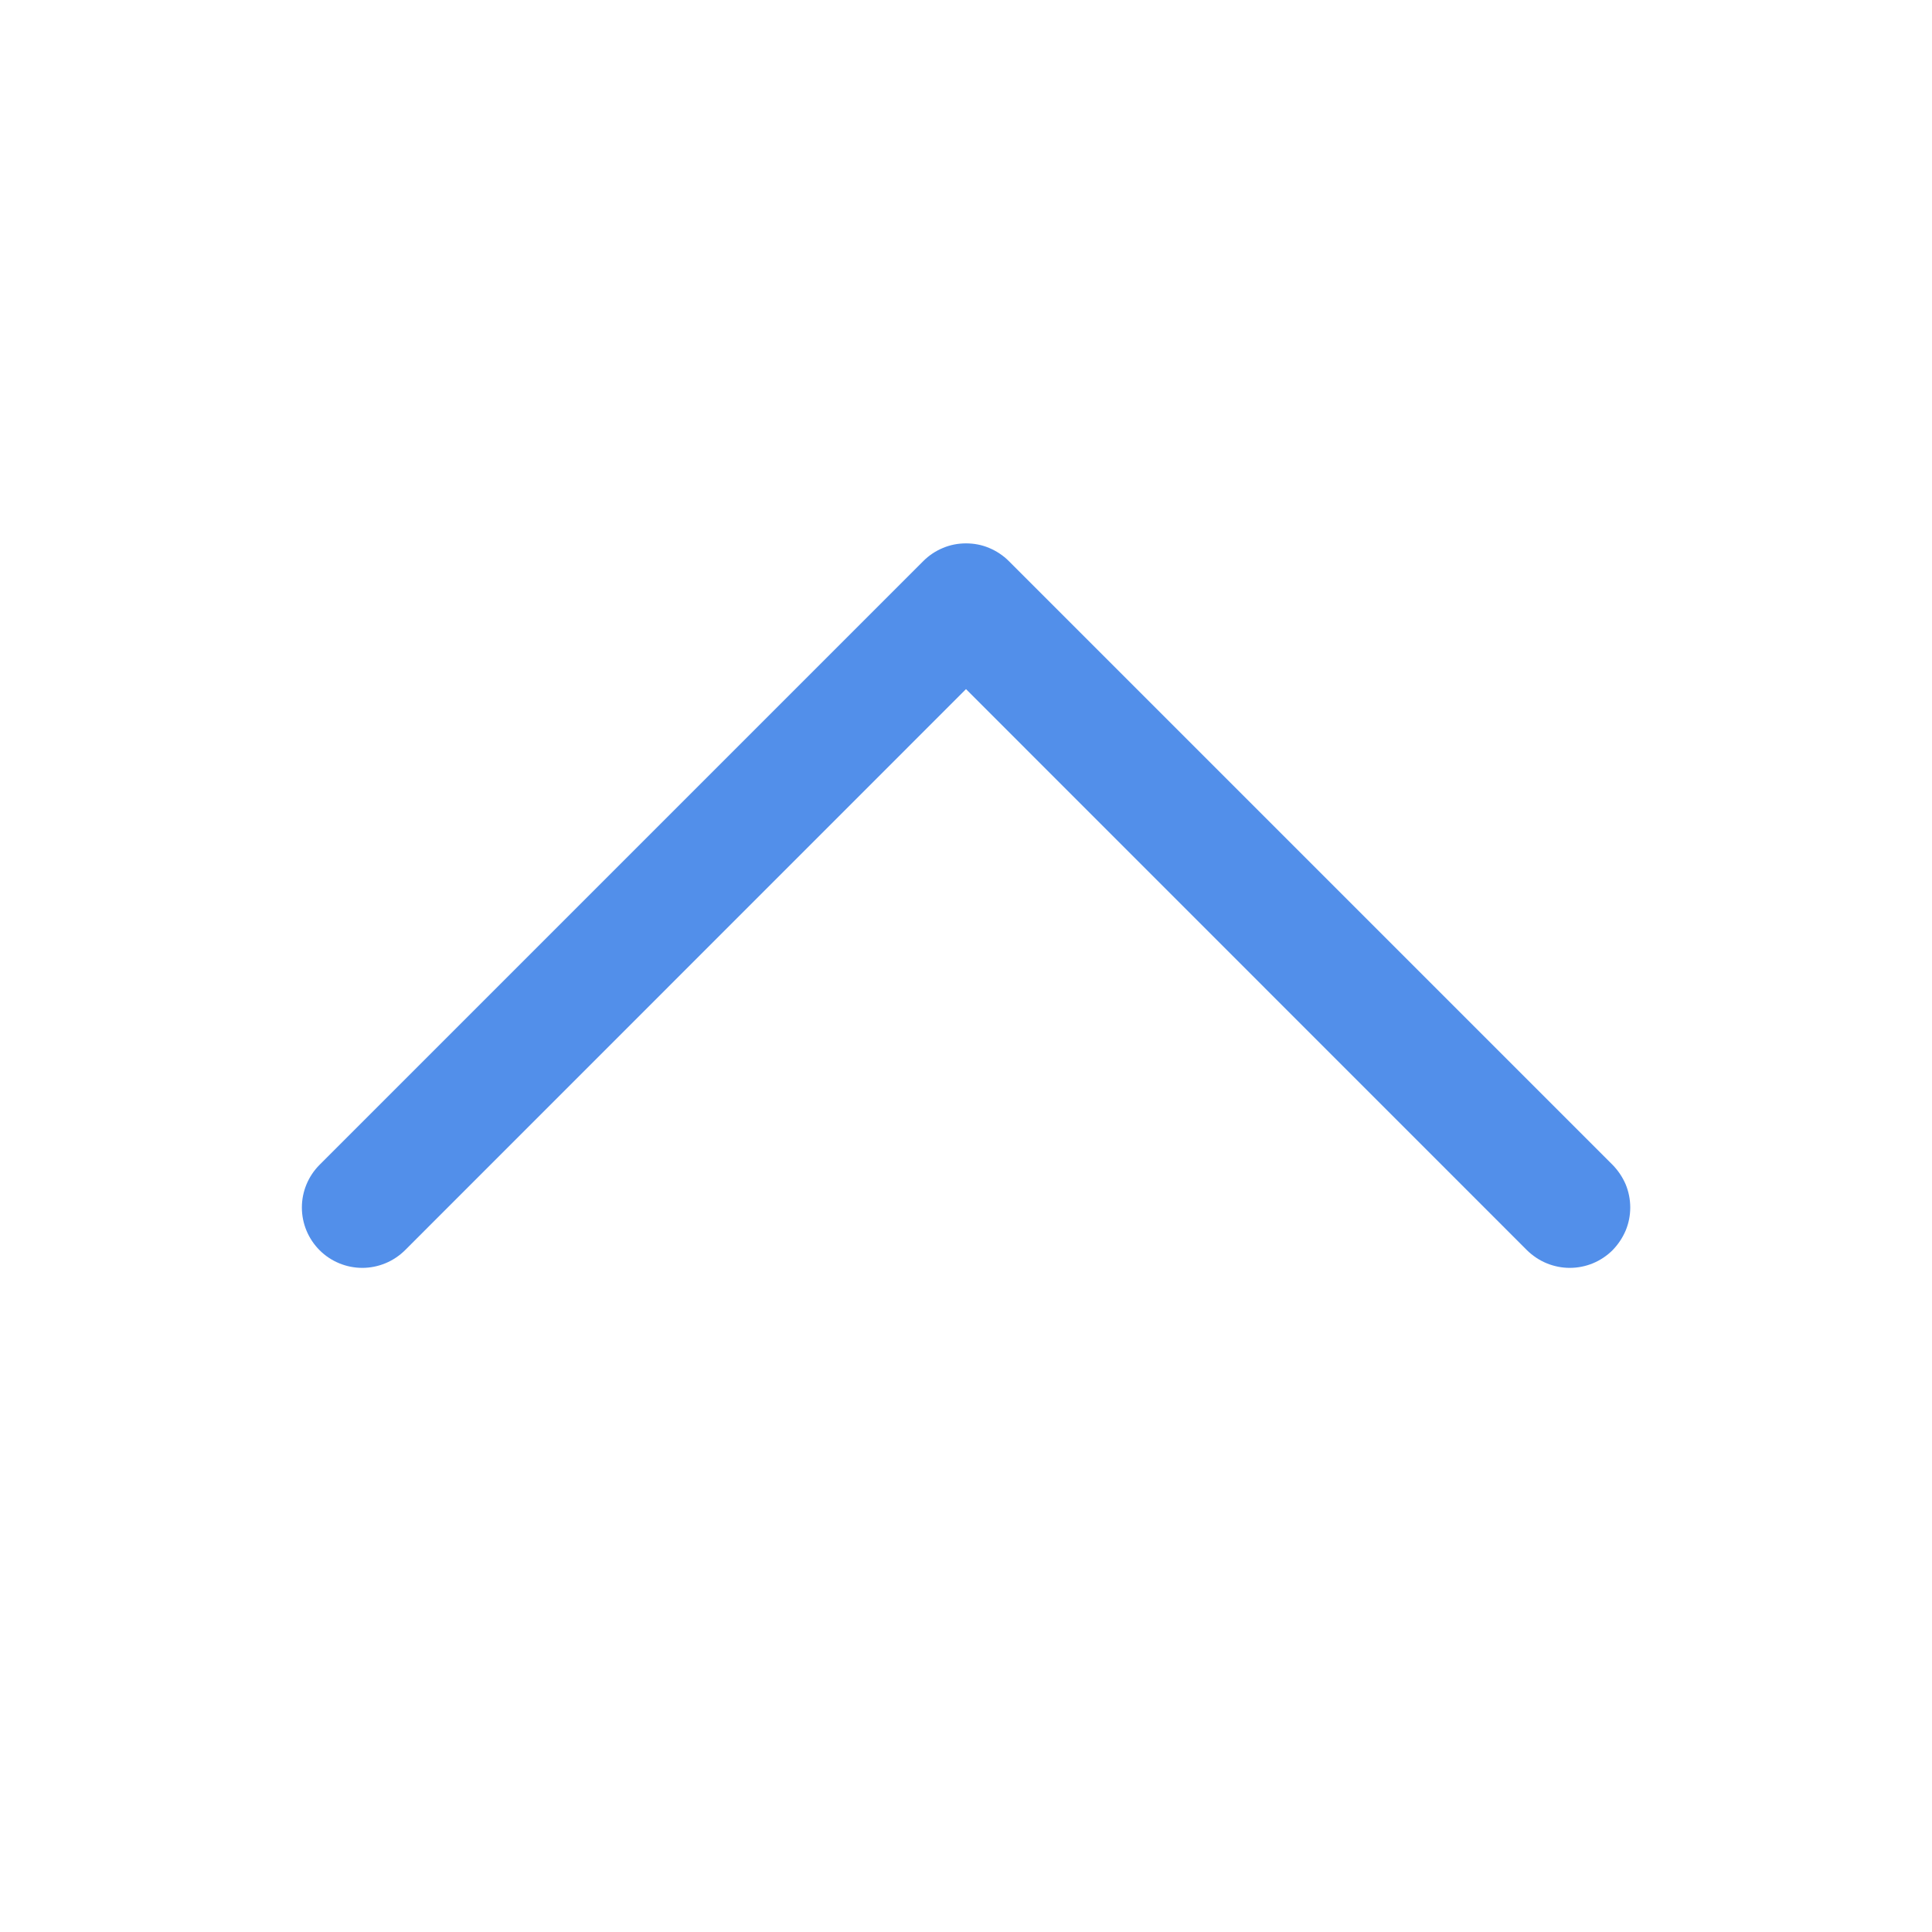 <svg width="16" height="16" viewBox="0 0 16 16" fill="none" xmlns="http://www.w3.org/2000/svg">
<g id="Chevron Up">
<path id="Vector" d="M13.354 10.354C13.308 10.4 13.252 10.437 13.192 10.462C13.131 10.487 13.066 10.5 13 10.5C12.935 10.5 12.87 10.487 12.809 10.462C12.748 10.437 12.693 10.4 12.646 10.354L8 5.707L3.354 10.354C3.26 10.447 3.133 10.5 3 10.5C2.868 10.5 2.74 10.447 2.647 10.354C2.553 10.26 2.5 10.133 2.5 10C2.5 9.867 2.553 9.74 2.647 9.646L7.647 4.646C7.693 4.6 7.748 4.563 7.809 4.538C7.87 4.512 7.935 4.5 8 4.5C8.066 4.5 8.131 4.512 8.192 4.538C8.252 4.563 8.308 4.6 8.354 4.646L13.354 9.646C13.4 9.693 13.437 9.748 13.463 9.808C13.488 9.869 13.501 9.934 13.501 10C13.501 10.066 13.488 10.131 13.463 10.191C13.437 10.252 13.4 10.307 13.354 10.354Z" fill="#528FEA"/>
</g>
</svg>
